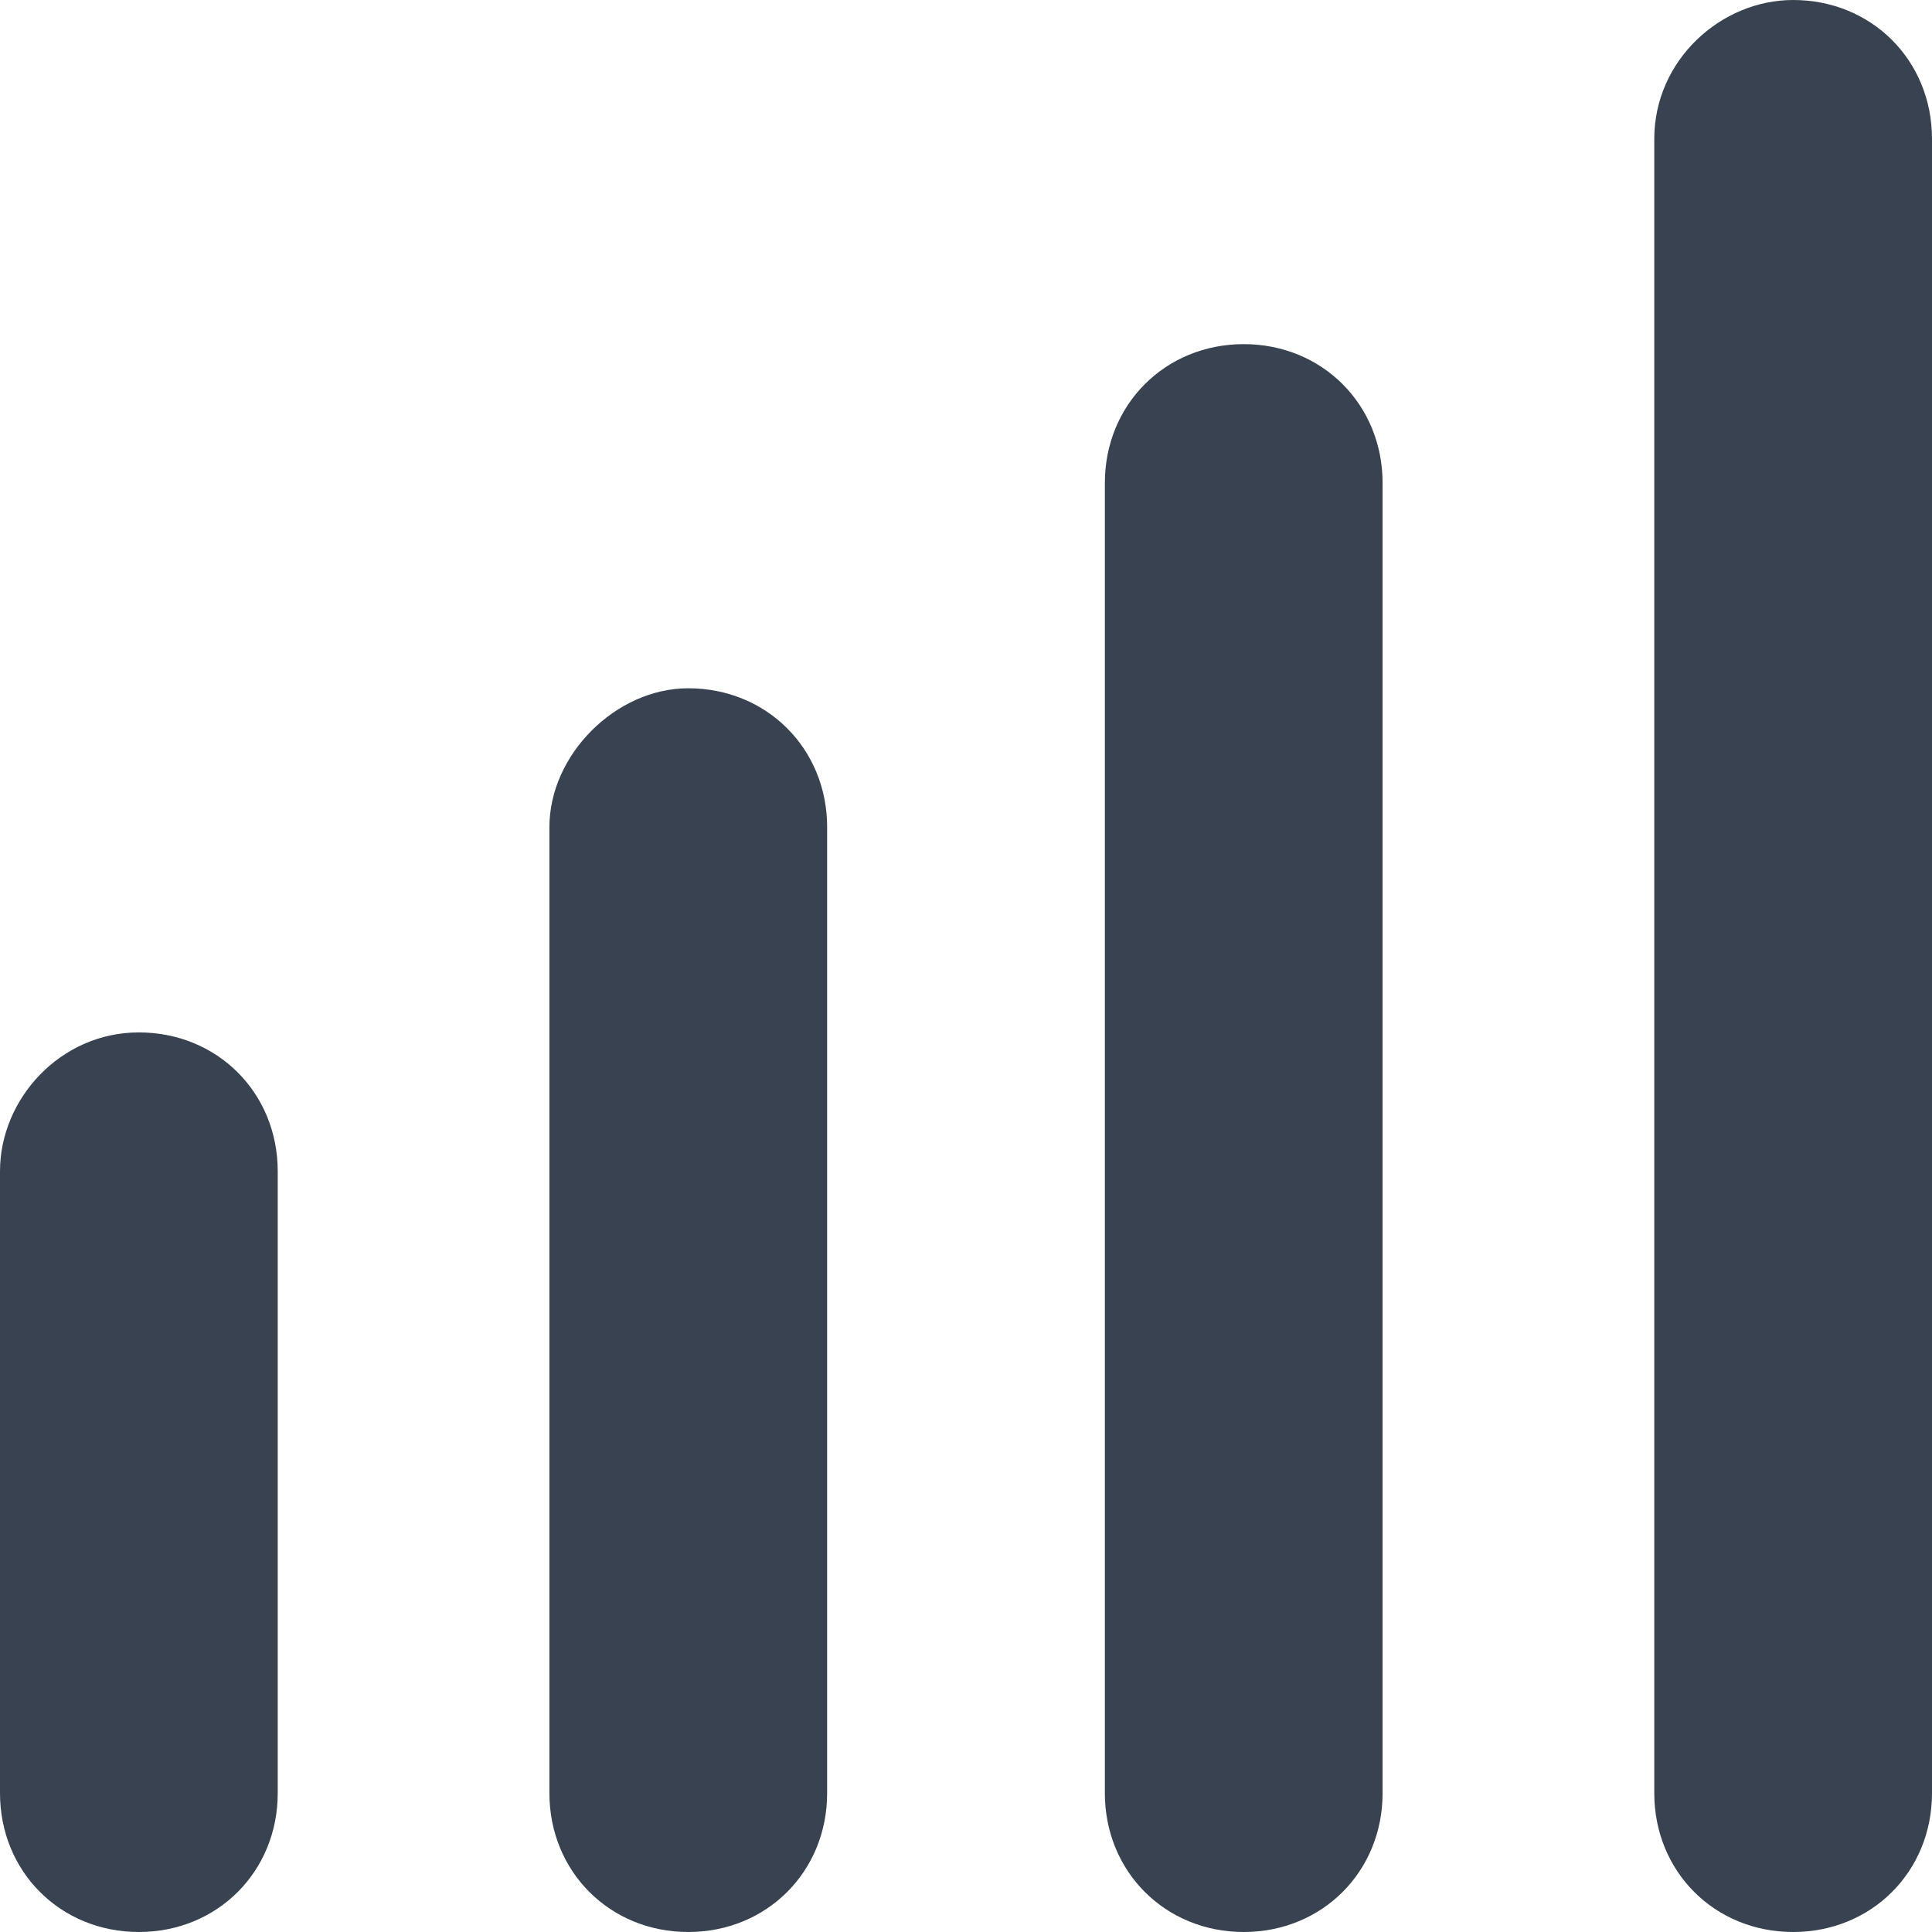 <svg width="32" height="32" viewBox="0 0 32 32" fill="none" xmlns="http://www.w3.org/2000/svg">
<path d="M29.7 0C31 0 32 1 32 2.3V29.7C32 31 31 32 29.7 32C28.4 32 27.4 31 27.4 29.7V2.3C27.4 1 28.5 0 29.7 0ZM20.6 5.7C21.9 5.7 22.9 6.7 22.9 8V29.7C22.9 31 21.9 32 20.6 32C19.3 32 18.3 31 18.3 29.7V8C18.3 6.7 19.3 5.7 20.6 5.7ZM11.4 11.4C12.7 11.4 13.7 12.4 13.7 13.7V29.7C13.7 31 12.7 32 11.4 32C10.1 32 9.1 31 9.1 29.7V13.7C9.1 12.5 10.2 11.4 11.4 11.4ZM2.3 17.1C3.6 17.1 4.6 18.1 4.6 19.4V29.7C4.6 31 3.6 32 2.3 32C1 32 0 31 0 29.7V19.4C0 18.2 1 17.1 2.3 17.1Z" fill="#384251"/>
</svg>
